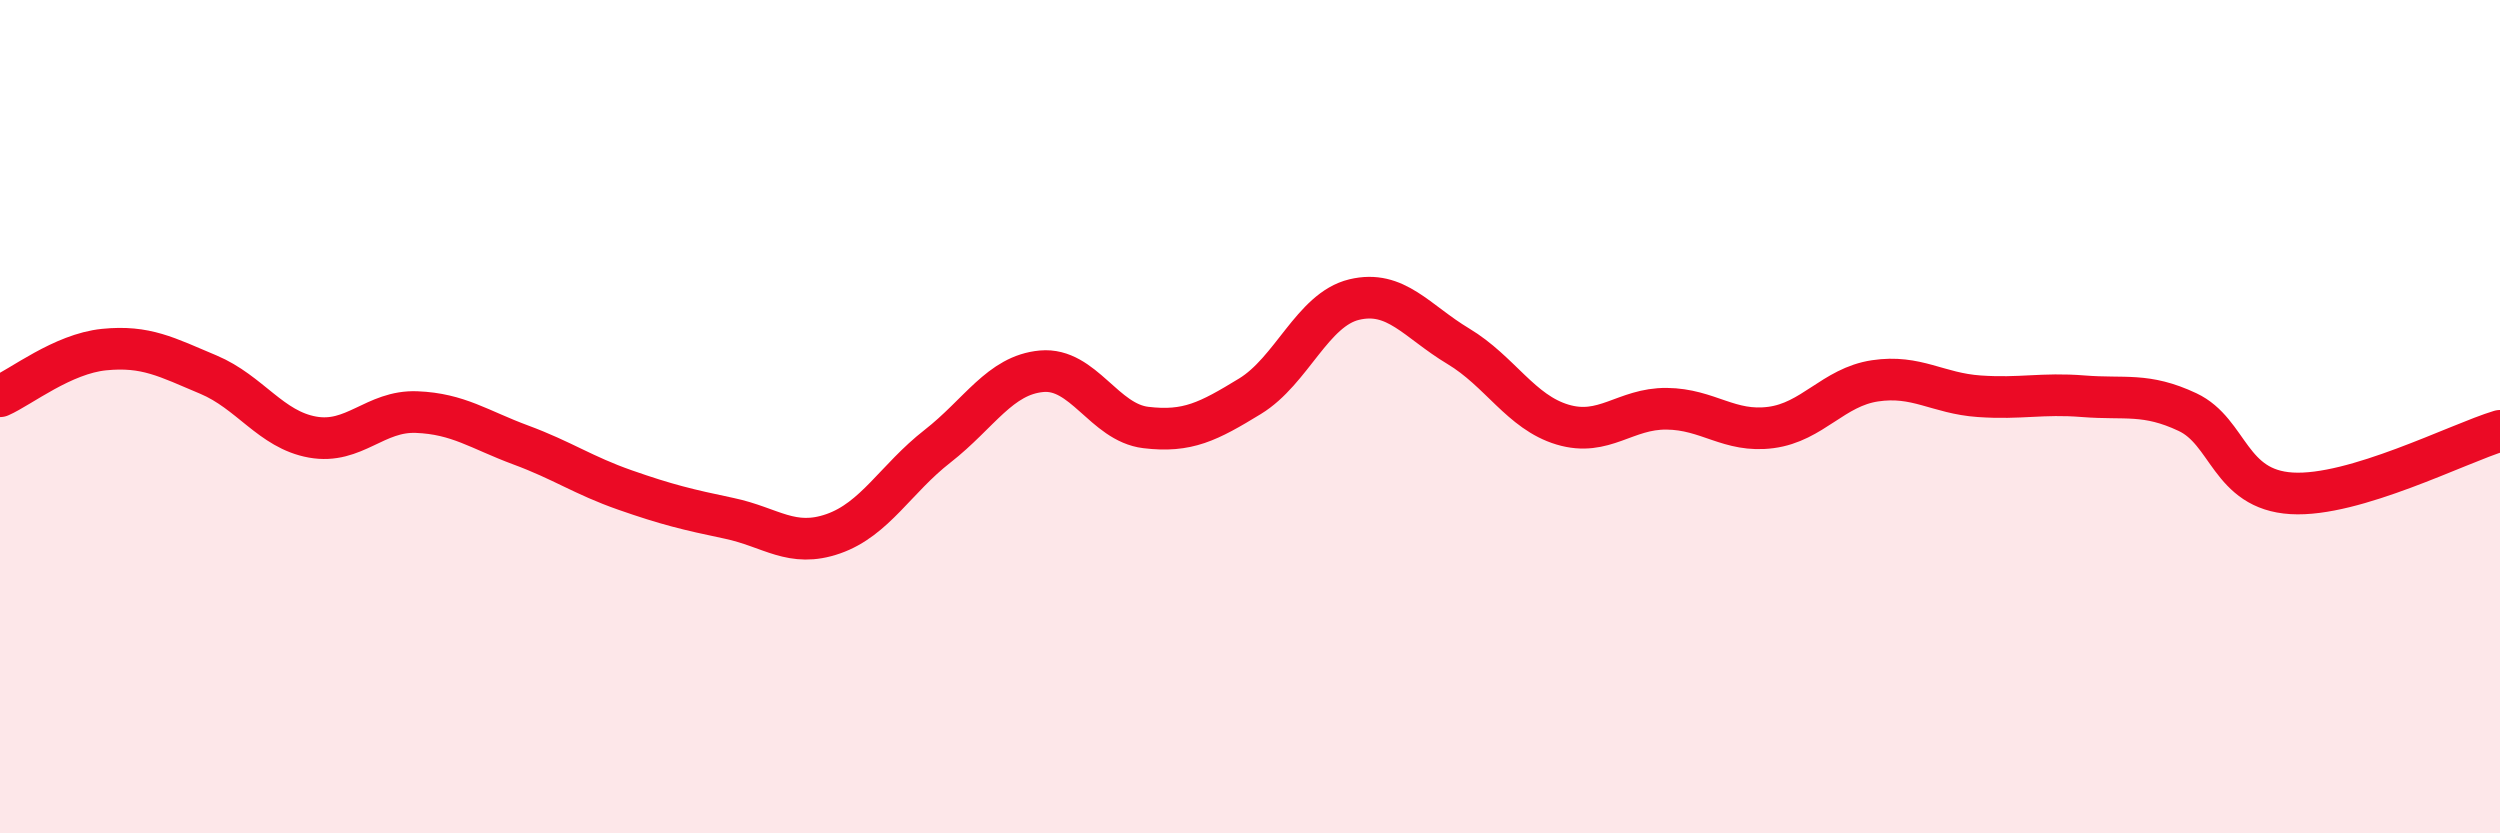 
    <svg width="60" height="20" viewBox="0 0 60 20" xmlns="http://www.w3.org/2000/svg">
      <path
        d="M 0,9.51 C 0.5,9.29 1.5,8.49 2.5,8.39 C 3.5,8.29 4,8.57 5,8.99 C 6,9.41 6.5,10.31 7.5,10.49 C 8.5,10.67 9,9.85 10,9.89 C 11,9.93 11.5,10.31 12.5,10.68 C 13.5,11.05 14,11.41 15,11.76 C 16,12.11 16.5,12.23 17.5,12.44 C 18.5,12.65 19,13.16 20,12.81 C 21,12.46 21.5,11.49 22.5,10.71 C 23.5,9.93 24,9 25,8.91 C 26,8.82 26.5,10.14 27.5,10.26 C 28.5,10.38 29,10.12 30,9.51 C 31,8.9 31.5,7.43 32.5,7.19 C 33.5,6.95 34,7.71 35,8.31 C 36,8.91 36.5,9.89 37.5,10.19 C 38.5,10.49 39,9.8 40,9.81 C 41,9.82 41.5,10.39 42.5,10.26 C 43.5,10.13 44,9.29 45,9.14 C 46,8.99 46.5,9.44 47.5,9.51 C 48.5,9.58 49,9.43 50,9.51 C 51,9.59 51.5,9.42 52.5,9.89 C 53.5,10.36 53.5,11.75 55,11.84 C 56.5,11.93 59,10.64 60,10.34L60 20L0 20Z"
        fill="#EB0A25"
        opacity="0.1"
        stroke-linecap="round"
        stroke-linejoin="round"
      />
      <path
        d="M 0,9.51 C 0.5,9.29 1.5,8.49 2.5,8.39 C 3.5,8.29 4,8.57 5,8.99 C 6,9.41 6.5,10.31 7.5,10.49 C 8.5,10.67 9,9.85 10,9.89 C 11,9.93 11.5,10.31 12.5,10.68 C 13.5,11.05 14,11.41 15,11.76 C 16,12.11 16.5,12.23 17.5,12.44 C 18.5,12.65 19,13.16 20,12.81 C 21,12.46 21.5,11.49 22.5,10.71 C 23.5,9.93 24,9 25,8.91 C 26,8.82 26.5,10.14 27.5,10.26 C 28.5,10.38 29,10.12 30,9.51 C 31,8.9 31.5,7.43 32.5,7.19 C 33.5,6.95 34,7.71 35,8.31 C 36,8.91 36.5,9.89 37.5,10.19 C 38.5,10.49 39,9.8 40,9.81 C 41,9.82 41.5,10.39 42.5,10.26 C 43.5,10.13 44,9.29 45,9.14 C 46,8.99 46.5,9.44 47.5,9.51 C 48.5,9.58 49,9.43 50,9.51 C 51,9.59 51.5,9.42 52.5,9.89 C 53.5,10.36 53.5,11.75 55,11.84 C 56.5,11.93 59,10.64 60,10.34"
        stroke="#EB0A25"
        stroke-width="1"
        fill="none"
        stroke-linecap="round"
        stroke-linejoin="round"
      />
    </svg>
  